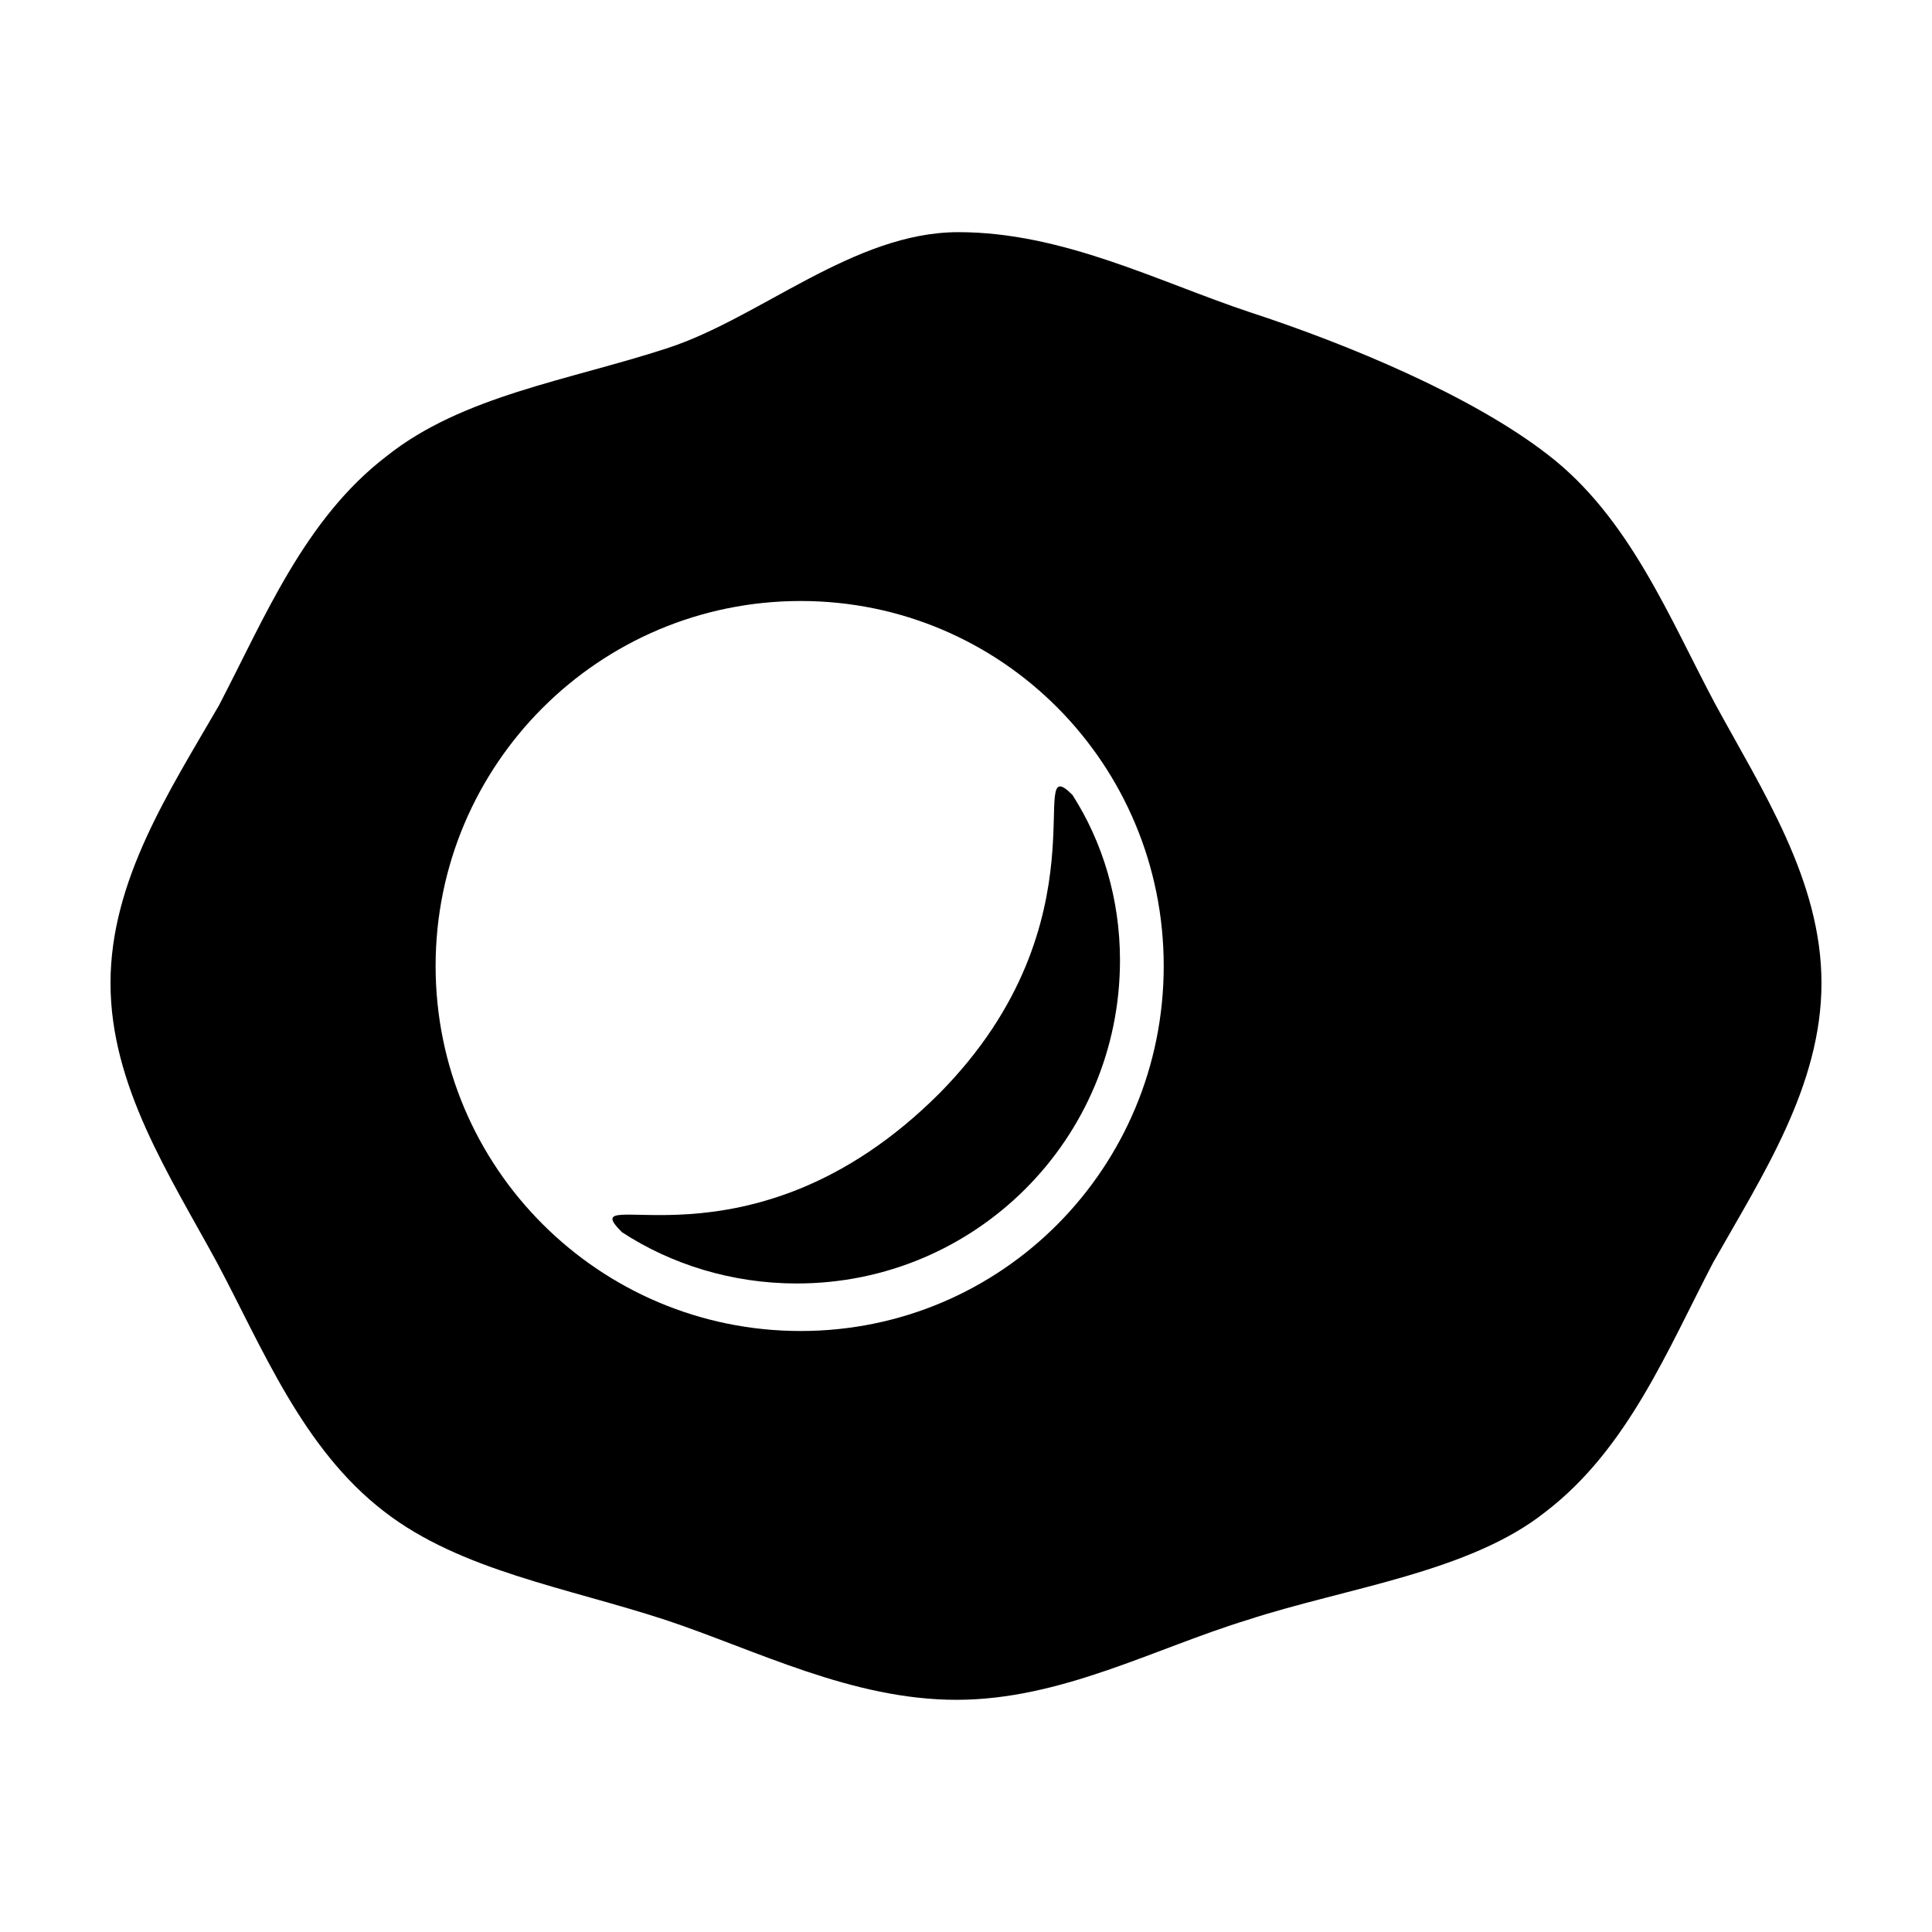 <?xml version="1.0" encoding="UTF-8"?>
<!-- Uploaded to: ICON Repo, www.svgrepo.com, Generator: ICON Repo Mixer Tools -->
<svg fill="#000000" width="800px" height="800px" version="1.1" viewBox="144 144 512 512" xmlns="http://www.w3.org/2000/svg">
 <g>
  <path d="m598.5 330.47c-12.09-22.672-22.672-49.375-44.336-66-20.152-15.617-52.898-29.223-79.098-37.785-24.184-8.062-49.375-21.16-77.082-21.16-27.711 0-52.395 22.672-77.082 30.73-26.199 8.566-54.41 12.594-74.562 28.719-21.664 16.625-32.242 42.824-44.336 66-13.102 22.672-28.719 46.352-28.719 73.555 0 27.207 15.617 50.883 28.215 74.059 12.09 22.672 22.672 49.375 44.336 66 20.152 15.617 48.367 20.152 74.562 28.719 24.184 8.062 49.375 21.16 77.082 21.16 27.711 0 52.395-13.602 77.082-21.16 26.199-8.566 58.945-12.594 79.098-28.719 21.664-16.625 32.242-42.824 44.336-66 13.098-23.172 28.715-46.852 28.715-74.059 0-27.203-15.617-50.883-28.211-74.059zm-242.33 166.26c-53.402 0-96.73-43.328-96.73-96.73s43.328-96.73 96.73-96.73c53.402-0.004 96.227 43.324 96.227 96.73 0 53.402-42.824 96.73-96.227 96.73z"/>
  <path d="m428.21 354.66c-13.098-13.098 10.078 33.25-35.266 79.098-50.383 50.383-98.242 22.672-84.137 36.777 13.098 8.566 29.223 13.602 46.352 13.602 47.359 0 85.648-38.289 85.648-85.648 0-16.121-4.535-31.234-12.598-43.828z"/>
 </g>
</svg>